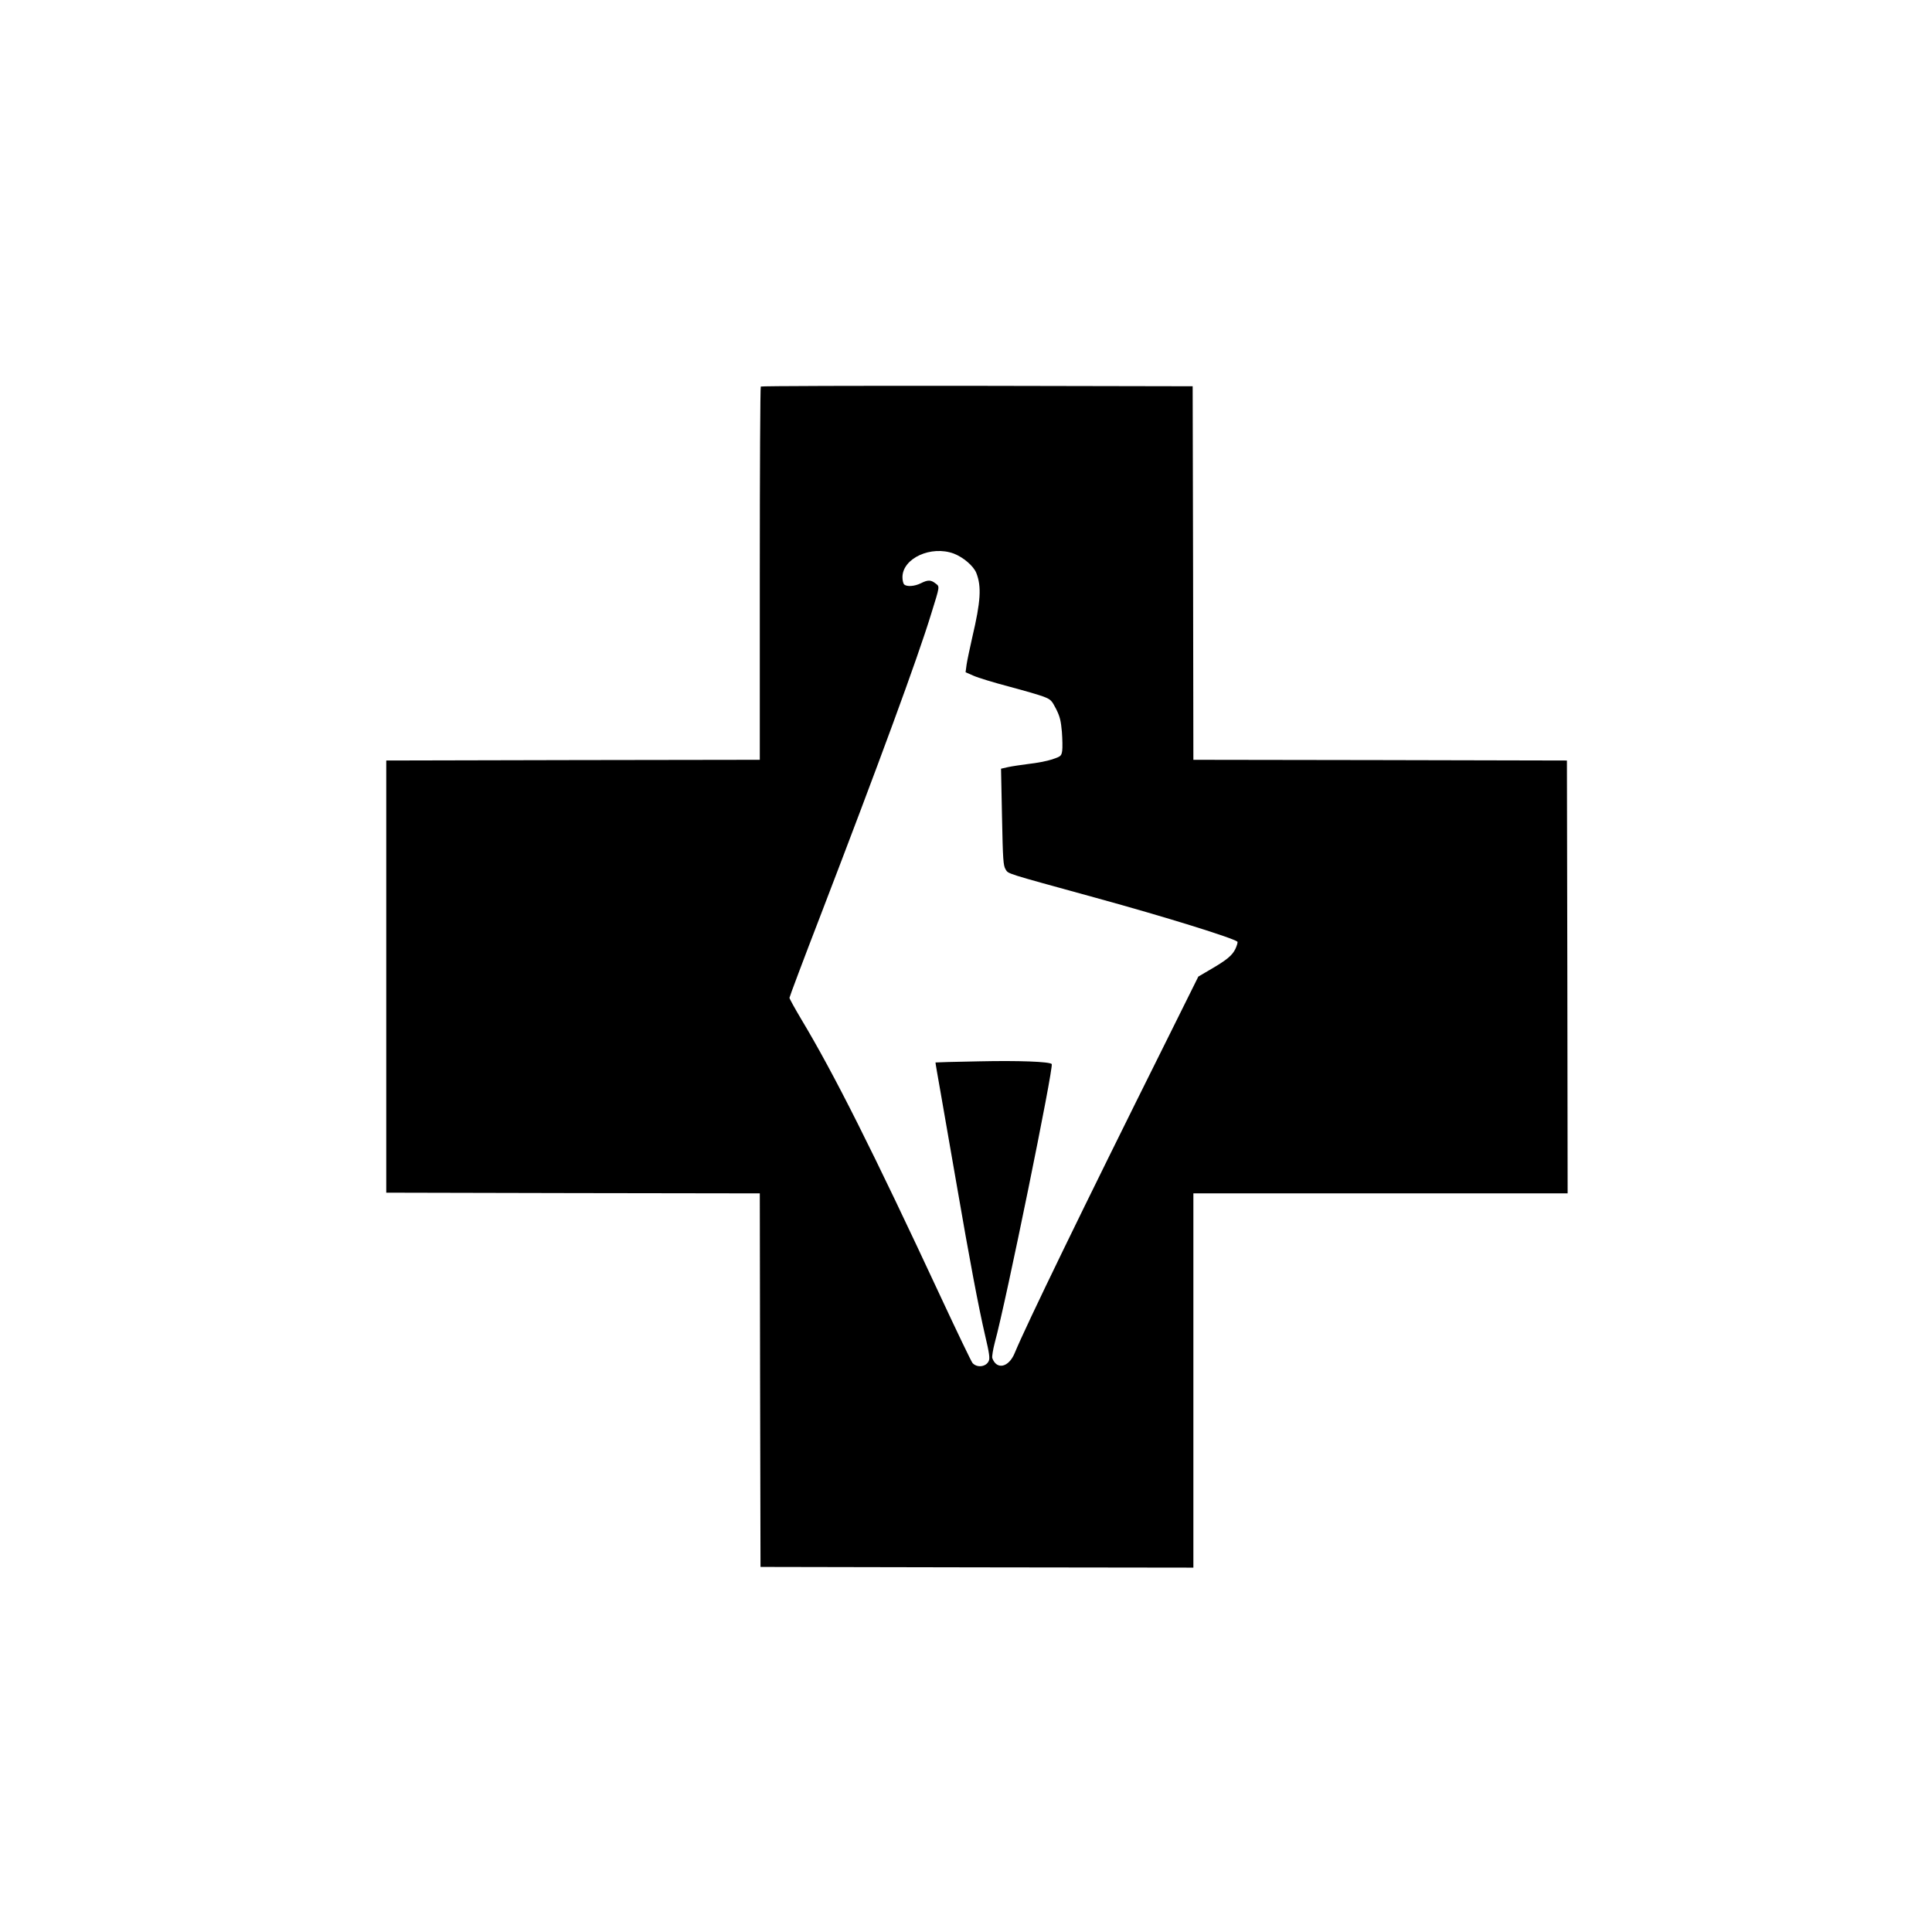 <?xml version="1.0" standalone="no"?>
<!DOCTYPE svg PUBLIC "-//W3C//DTD SVG 20010904//EN"
 "http://www.w3.org/TR/2001/REC-SVG-20010904/DTD/svg10.dtd">
<svg version="1.0" xmlns="http://www.w3.org/2000/svg"
 width="1368pt" height="1368pt" viewBox="0 0 1368 1368"
 preserveAspectRatio="xMidYMid meet">
<g transform="translate(0,1368) scale(0.1,-0.1)"
fill="#000000" stroke="none">
<path d="M5387 10943 c-4 -3 -7 -600 -7 -1325 l0 -1318 -1322 -2 -1323 -3 0
-1530 0 -1530 1322 -3 1323 -2 2 -1323 3 -1322 1533 -3 1532 -2 0 1325 0 1325
1325 0 1325 0 -2 1533 -3 1532 -1322 3 -1323 2 -2 1323 -3 1322 -1526 3 c-839
1 -1529 -1 -1532 -5z m1367 -1183 c67 -26 139 -87 159 -137 38 -96 31 -202
-28 -453 -18 -80 -37 -169 -41 -197 l-7 -53 57 -25 c31 -14 143 -48 249 -76
105 -28 216 -60 247 -72 51 -20 57 -27 88 -87 27 -54 34 -83 41 -162 4 -54 5
-114 2 -135 -6 -36 -9 -39 -71 -60 -36 -12 -110 -26 -165 -32 -55 -7 -122 -17
-149 -23 l-48 -11 7 -341 c6 -306 9 -344 25 -371 21 -34 -12 -23 635 -201 503
-138 980 -287 1007 -312 3 -4 -3 -26 -14 -50 -23 -48 -62 -80 -183 -150 l-80
-47 -236 -475 c-580 -1164 -982 -1992 -1064 -2190 -42 -103 -128 -122 -159
-36 -3 10 5 60 18 110 79 287 419 1956 403 1972 -17 17 -235 25 -512 19 -170
-3 -310 -7 -311 -8 -1 -1 16 -99 37 -217 21 -118 72 -413 114 -655 91 -528
153 -857 201 -1064 29 -123 34 -159 25 -178 -19 -42 -83 -50 -115 -14 -8 9
-109 219 -224 466 -483 1037 -756 1581 -989 1969 -45 76 -83 144 -83 151 0 6
99 270 221 586 410 1067 686 1817 782 2131 63 203 62 193 31 217 -33 26 -54
26 -104 1 -44 -22 -100 -26 -118 -8 -7 7 -12 30 -12 51 0 134 203 227 364 167z"/>
</g>
</svg>
